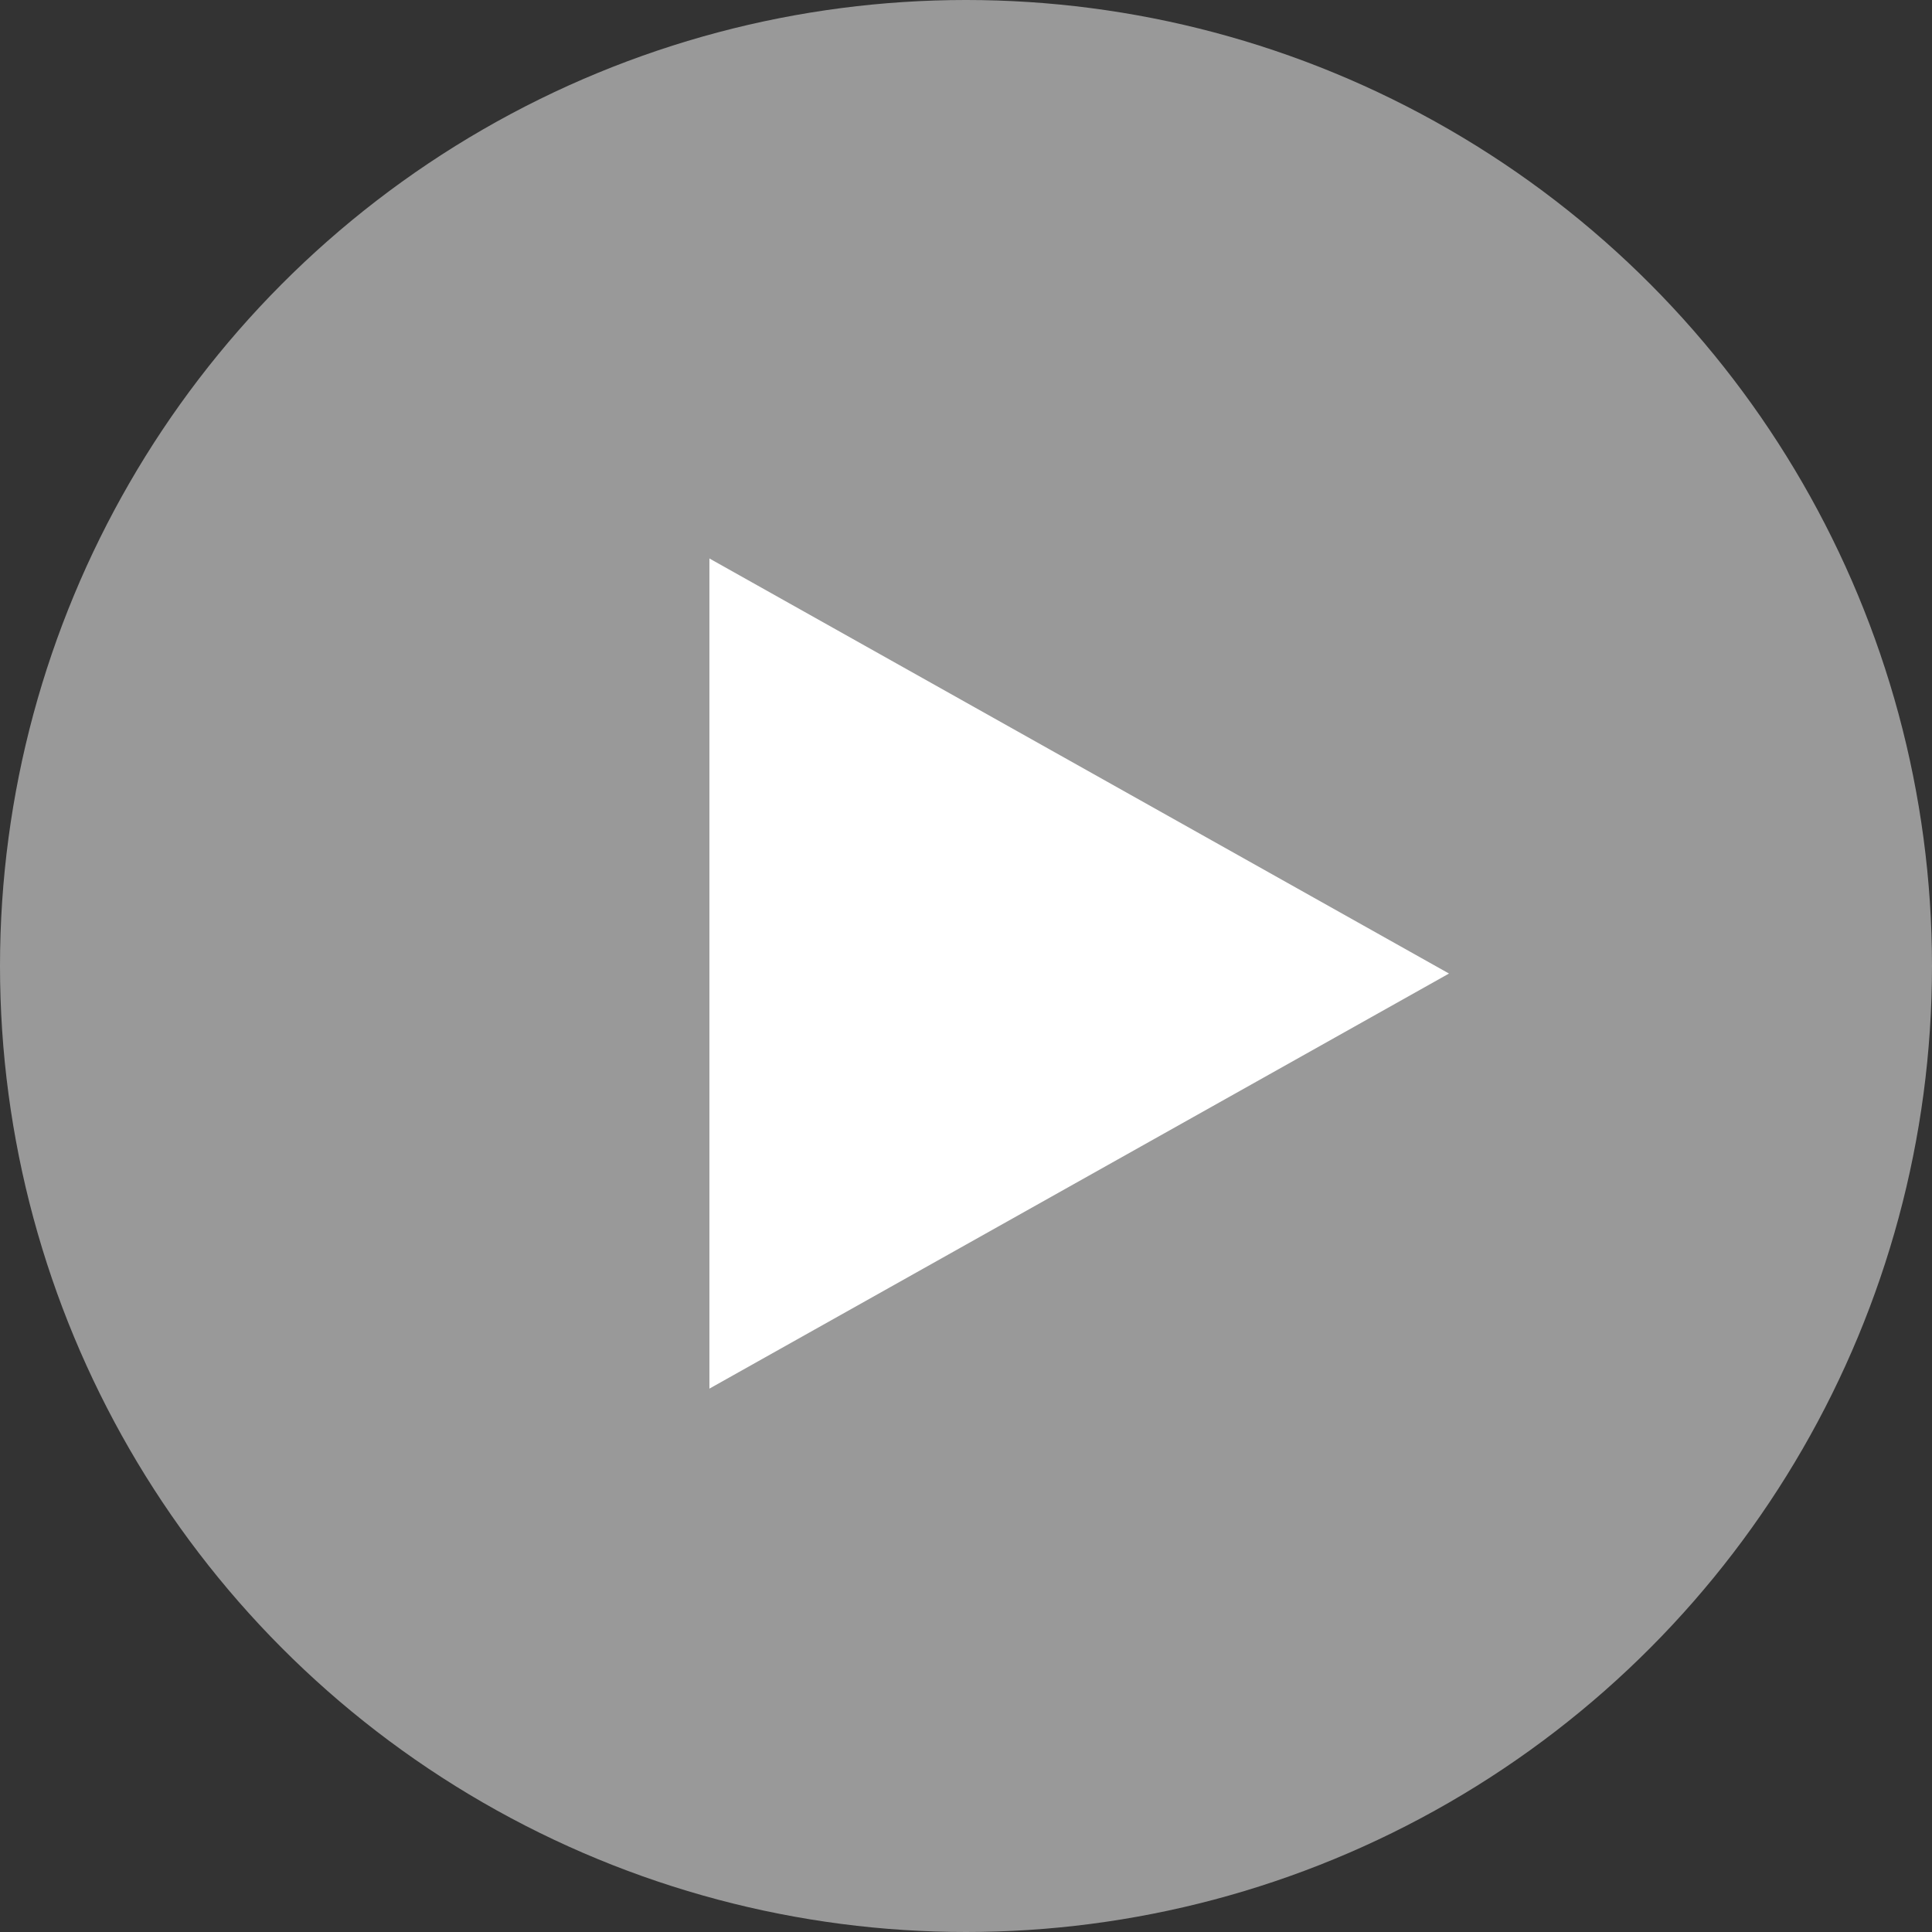 <svg xmlns="http://www.w3.org/2000/svg" width="128" height="128"><rect width="100%" height="100%" fill="#333333" stroke="none"/><g data-name="Group 728" transform="translate(-643 -1789)" fill="#fff"><circle data-name="Ellipse 25" cx="64" cy="64" r="64" transform="translate(643 1789)" opacity=".499"/><path data-name="Polygon 3" d="M739 1853.5l-49 27.5v-55z"/></g></svg>